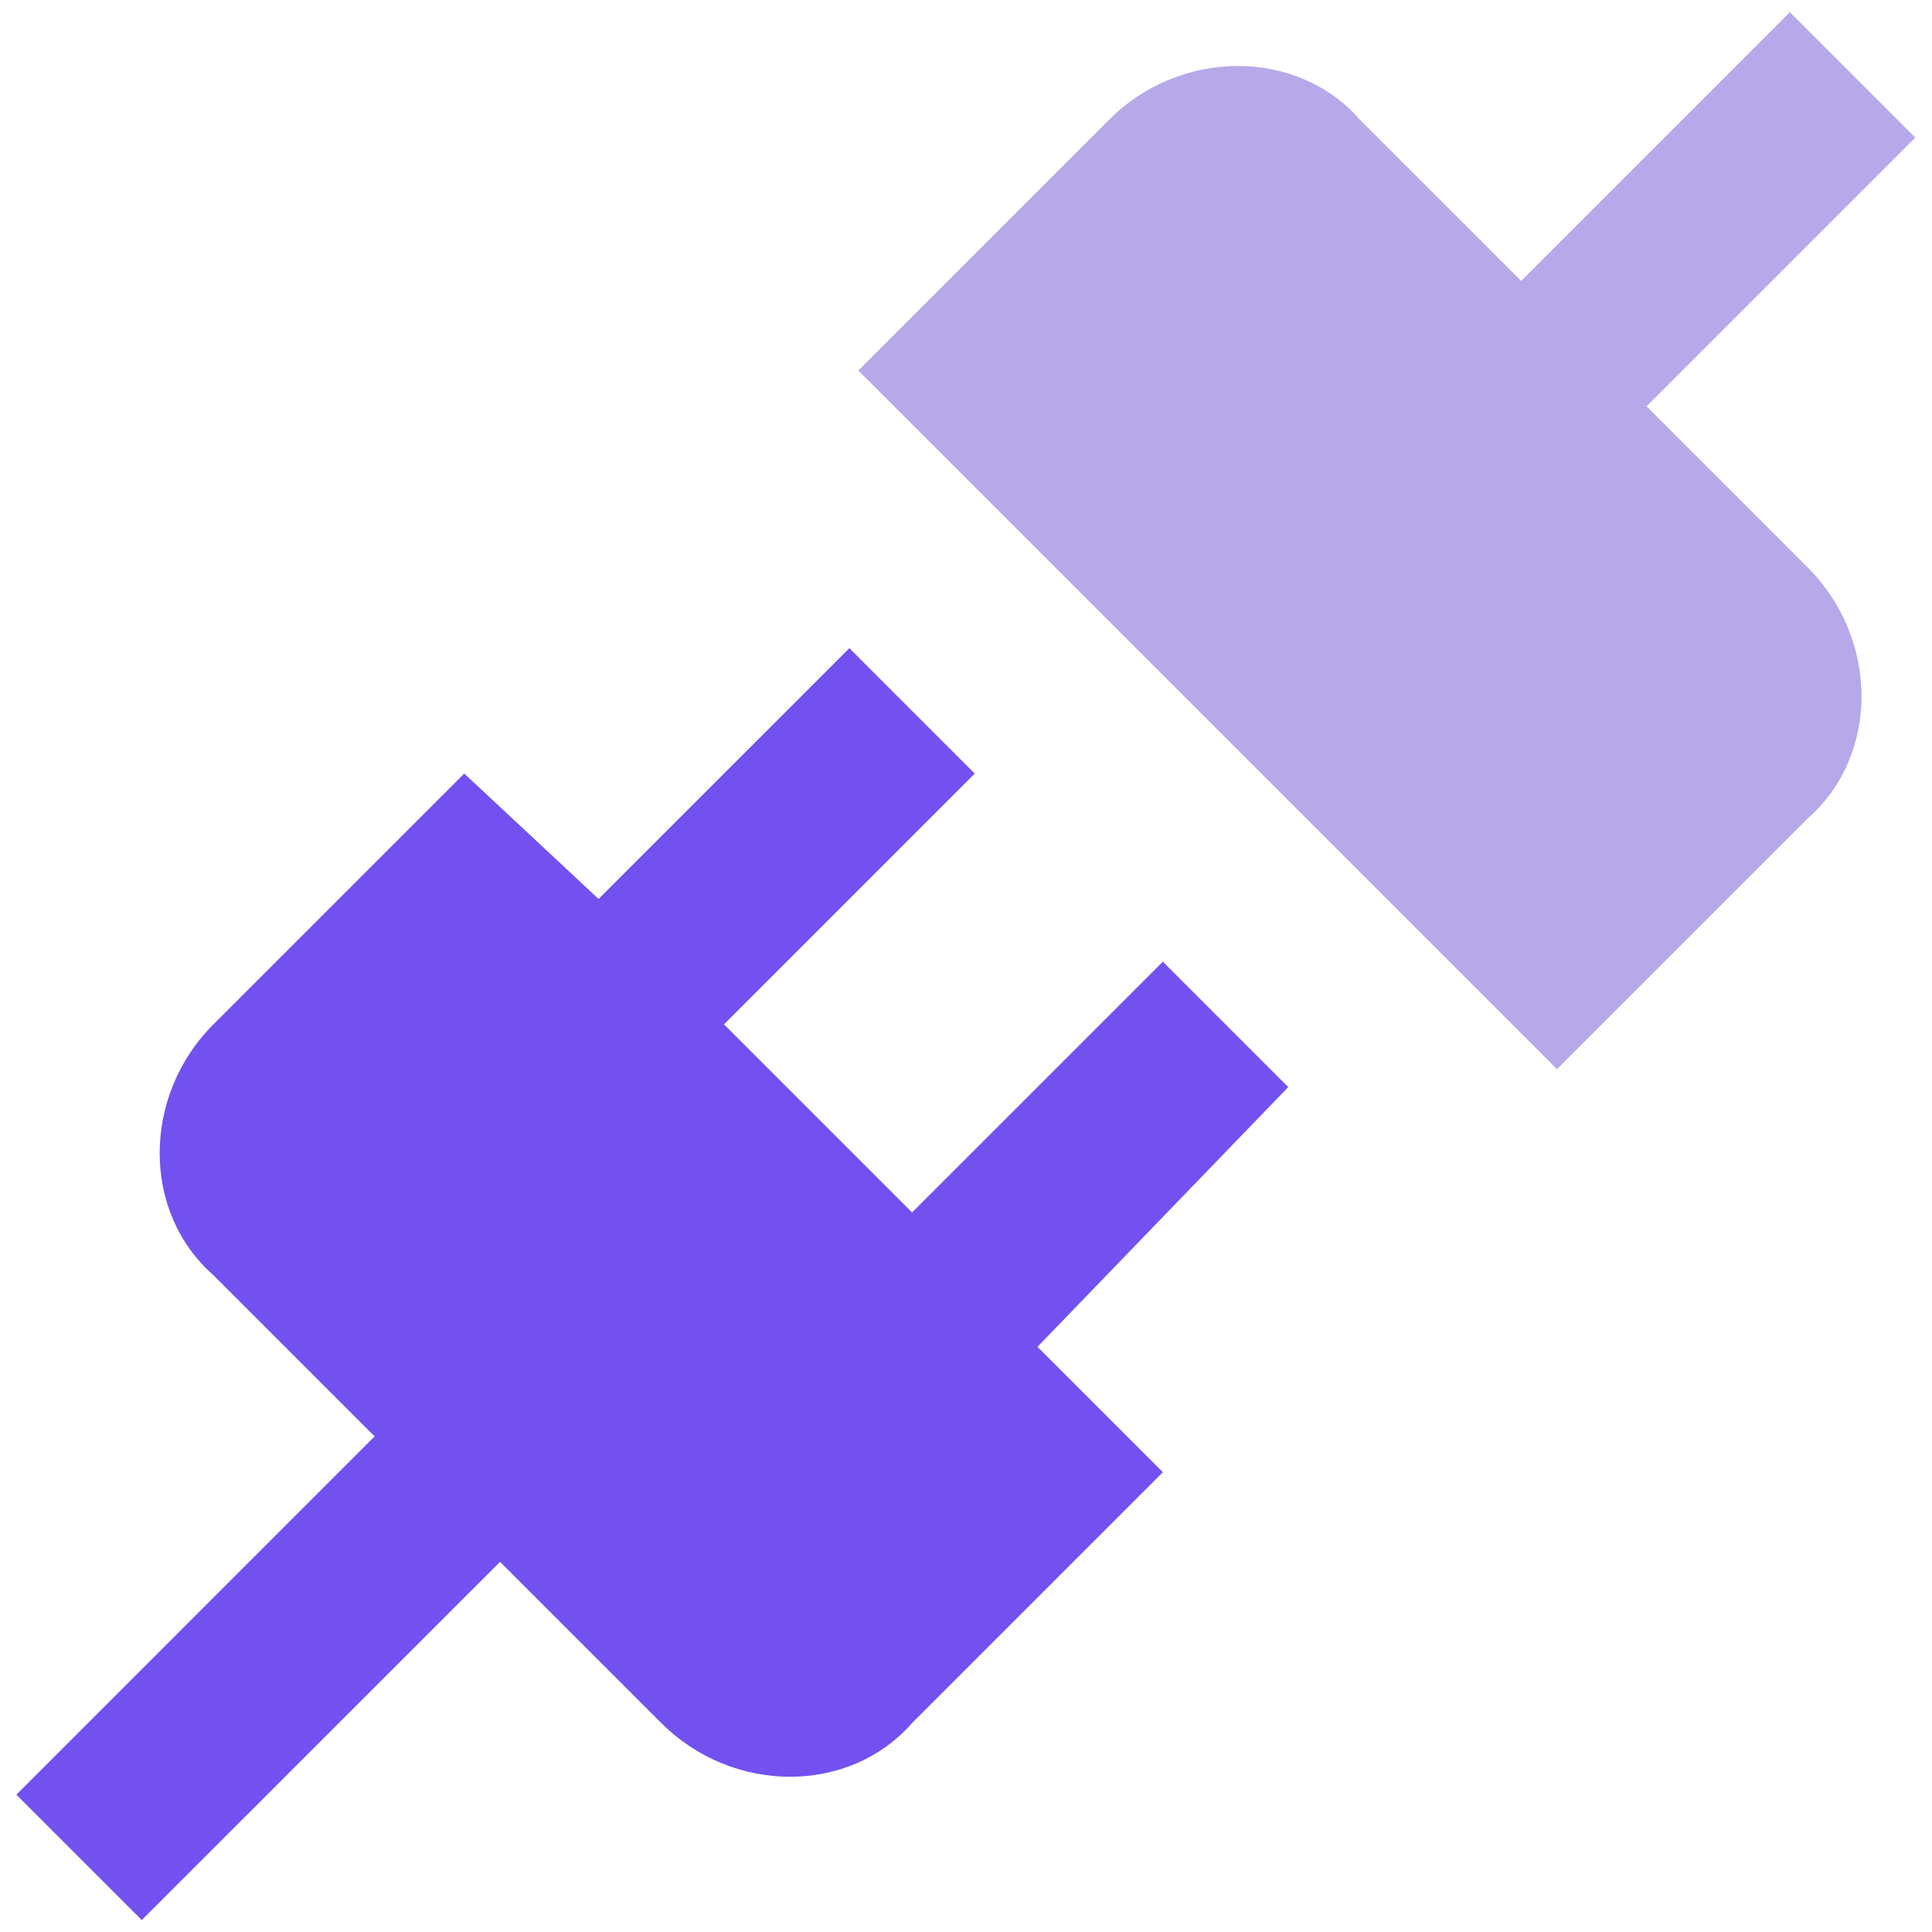 <?xml version="1.0" encoding="UTF-8"?> <svg xmlns="http://www.w3.org/2000/svg" width="71" height="71" viewBox="0 0 71 71" fill="none"> <path fill-rule="evenodd" clip-rule="evenodd" d="M42.735 35.341L47.343 39.949L38.127 49.495L42.735 54.103L33.518 63.32C31.214 65.953 26.935 65.953 24.302 63.32L18.377 57.395L5.21 70.561L0.602 65.953L13.768 52.786L7.843 46.861C5.21 44.557 5.21 40.278 7.843 37.645L17.06 28.428L21.997 33.036L31.214 23.82L35.822 28.428L26.606 37.645L33.518 44.557L42.735 35.341Z" fill="#7251F0"></path> <path d="M66.435 20.857C69.068 23.491 69.068 27.77 66.435 30.074L57.218 39.291L31.543 13.616L40.76 4.399C43.393 1.766 47.672 1.766 49.977 4.399L55.902 10.324L65.777 0.449L70.385 5.057L60.51 14.932L66.435 20.857Z" fill="#B7A9E9"></path> </svg> 